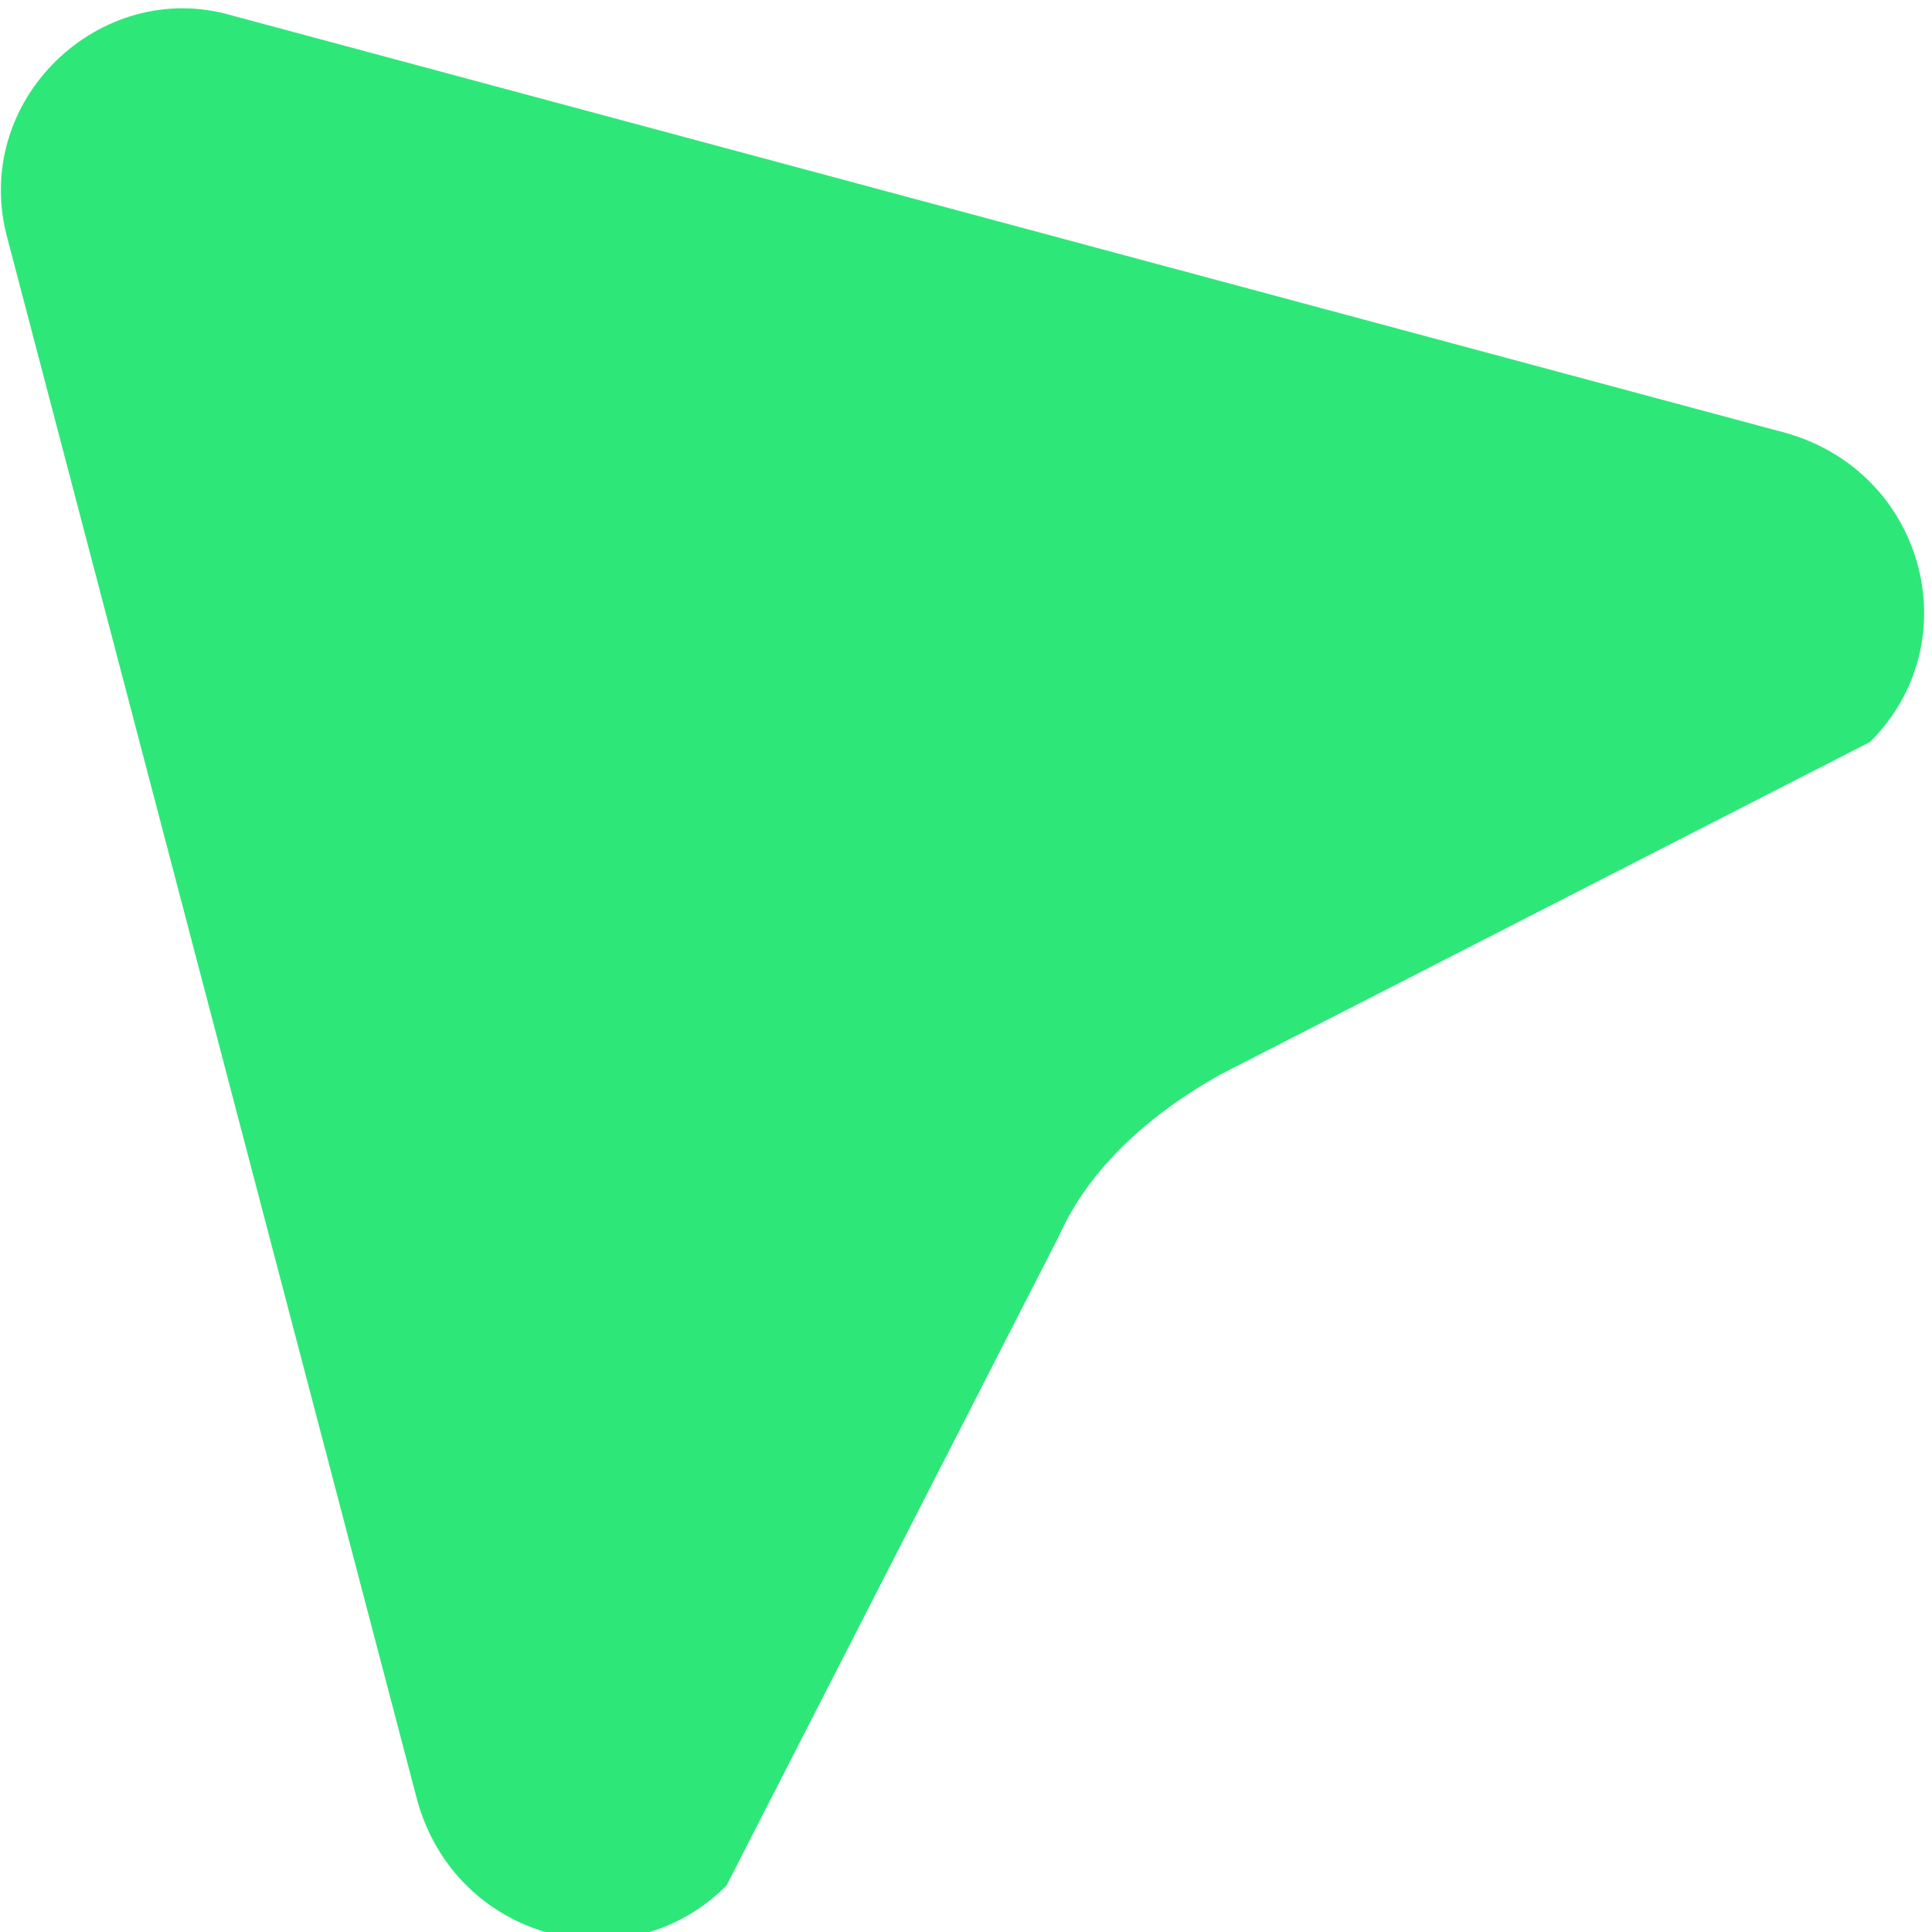 <?xml version="1.0" encoding="utf-8"?>
<!-- Generator: Adobe Illustrator 27.3.1, SVG Export Plug-In . SVG Version: 6.00 Build 0)  -->
<svg version="1.1" id="Layer_1" xmlns="http://www.w3.org/2000/svg" xmlns:xlink="http://www.w3.org/1999/xlink" x="0px" y="0px"
	 viewBox="0 0 25 25" style="enable-background:new 0 0 25 25;" xml:space="preserve">
<style type="text/css">
	.st0{fill:#7B6EF9;}
	.st1{fill:#6B95F2;}
	.st2{fill:#FFD800;}
	.st3{fill:#2DE878;}
</style>
<path class="st3" d="M0.1,3.1c-0.5-1.8,1.2-3.4,2.9-2.9l20.1,5.4c1.8,0.5,2.4,2.7,1.1,4l-8.4,4.3c-0.9,0.5-1.7,1.2-2.1,2.1l-4.3,8.4
	c-1.3,1.3-3.5,0.7-4-1.1L0.1,3.1z"/>
</svg>
